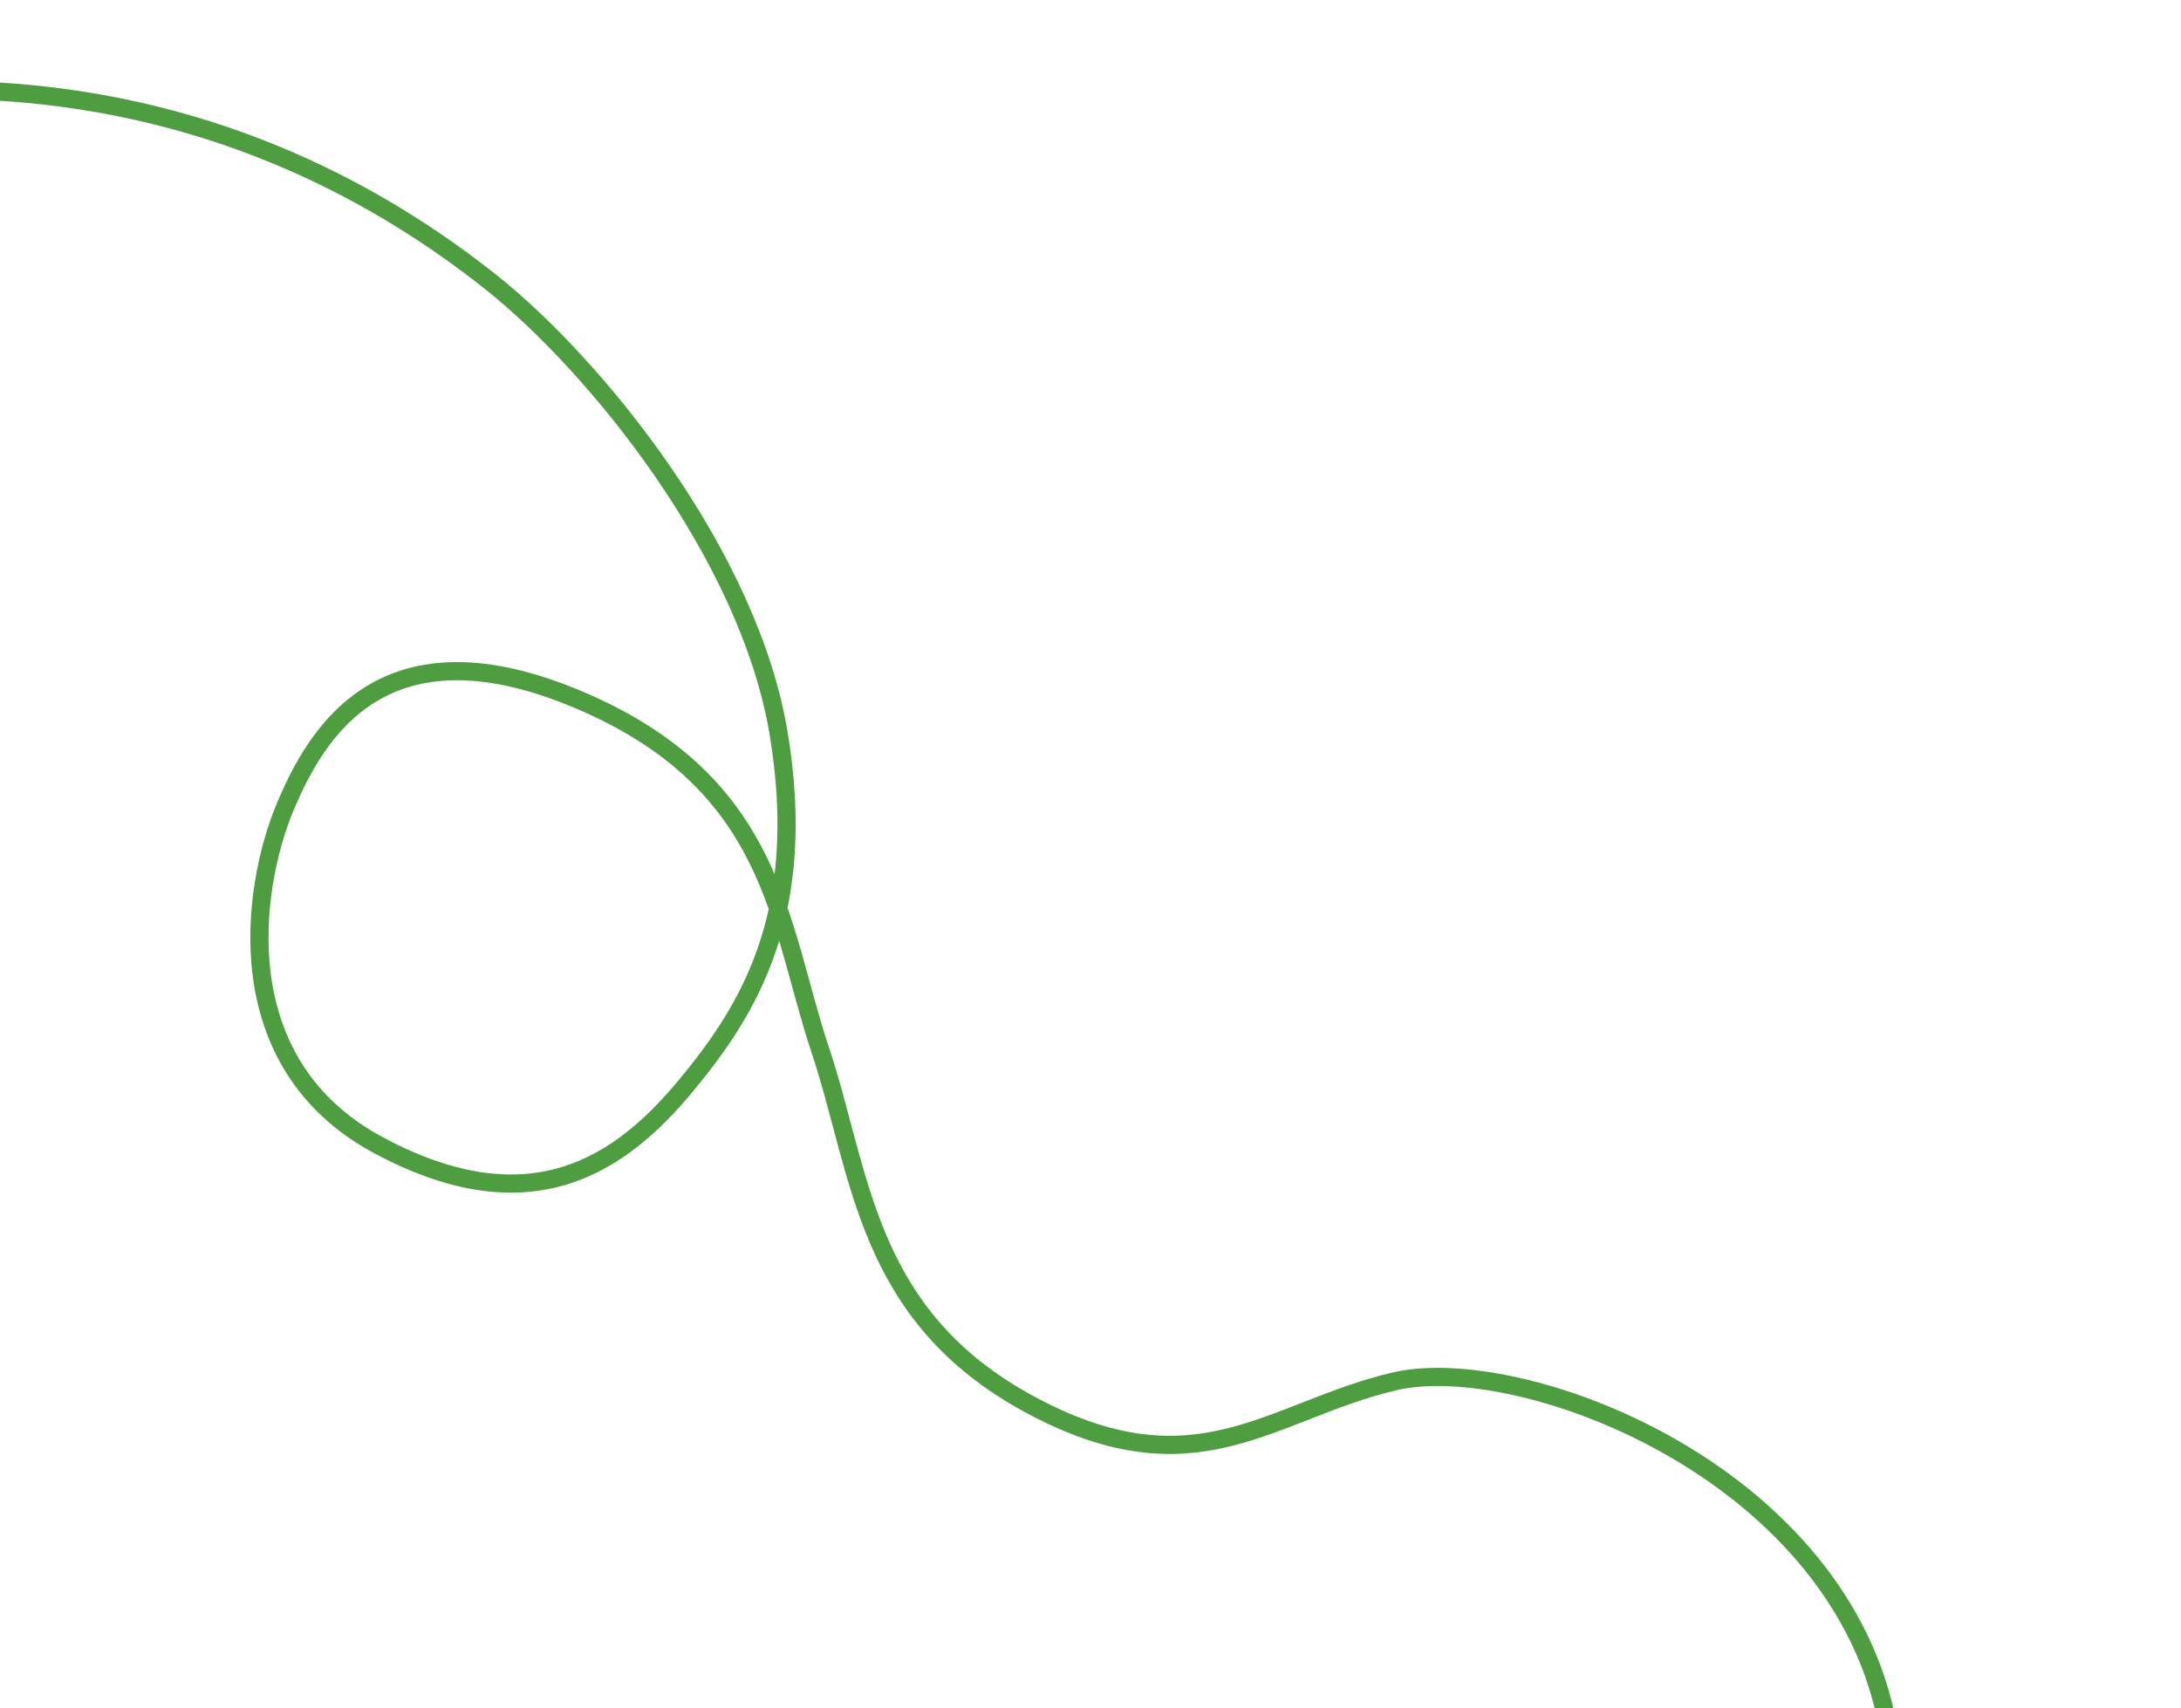 <?xml version="1.0" encoding="UTF-8"?> <svg xmlns="http://www.w3.org/2000/svg" width="180" height="141" viewBox="0 0 180 141" fill="none"> <path d="M155.628 141.581C151.143 121.094 125.314 111.615 115.091 114.015C104.869 116.415 98.739 123.32 85.05 115.953C71.361 108.585 71.126 96.933 67.691 86.648C64.255 76.363 64.02 64.712 47.912 57.822C31.805 50.933 26.154 60.257 23.478 66.746C20.803 73.235 18.581 87.753 31.265 94.541C43.95 101.329 51.338 95.953 56.602 89.619C61.866 83.285 66.705 75.367 64.268 60.57C61.831 45.773 49.157 30.154 40.529 23.298C31.901 16.442 18.444 8.672 -0.192 7.554" stroke="#4E9D40" stroke-width="1.5"></path> </svg> 